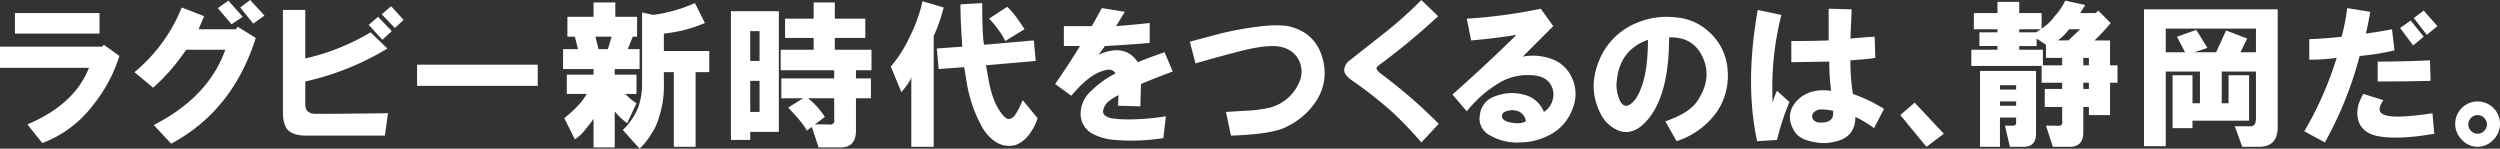 <svg id="ttl-pc" xmlns="http://www.w3.org/2000/svg" width="768.146" height="45.676" viewBox="0 0 768.146 45.676">
  <rect x="0" y="0" width="768.146" height="45.676" fill="#333333" stroke="none"/>
  <path id="パス_1" data-name="パス 1" d="M0,19.691v-6.5H31.344l.573-.573,4.778,3.44a46.648,46.648,0,0,1-8.41,15.48A34.749,34.749,0,0,1,13,42.816L8.41,37.082Q22.93,30.967,27.33,19.691ZM4.587,2.871H30.579V9.178H4.587Z" transform="translate(0 1.142)" fill="#fff"/>
  <path id="パス_2" data-name="パス 2" d="M29.557,22.171A49.8,49.8,0,0,0,44.081,2.294l6.88,2.676L49.242,8.983H60.709l.573-.765,5.543,3.44q-7.073,22.361-25.993,32.49l-5.351-5.733Q52.3,29.814,57.46,15.29H45.419A60.905,60.905,0,0,1,35.29,26.949ZM55.166,2.485,58.415.192l4.4,4.97-3.44,2.293Zm6.88-.192L65.106,0,69.5,4.778,66.06,7.263Z" transform="translate(11.761)" fill="#fff"/>
  <path id="パス_3" data-name="パス 3" d="M69.061,2.513V17.42A68.852,68.852,0,0,0,89.128,9.394l5.16,4.97A83.658,83.658,0,0,1,69.061,24.492v7.071q0,2.866,3.249,2.867,8.981,0,22.169-.192l-.955,6.88H69.252q-3.825,0-5.543-1.719-1.531-1.722-1.528-5.543V2.513ZM88.555,7.1l2.867-2.484,4.2,4.395L92.76,11.686Zm4.013-3.249,2.867-2.484,3.822,4.2L96.582,8.056Z" transform="translate(24.742 0.544)" fill="#fff"/>
  <rect id="長方形_1" data-name="長方形 1" width="37.076" height="6.497" transform="translate(128.148 19.876)" fill="#fff"/>
  <path id="パス_4" data-name="パス 4" d="M146.508,11.058h-1.338l-1.529,3.822h3.632V21h-7.645v1.721h6.69v5.924h-3.44a18.037,18.037,0,0,0,3.44,2.867l-2.867,6.116a19.98,19.98,0,0,1-3.823-3.632V45.077h-6.5V36.286q-.765,1.147-2.484,3.249a13.646,13.646,0,0,1-3.25,3.059l-3.249-6.5q5.16-4.2,6.88-7.454h-6.116V22.716h8.218V21h-9.365V14.88h4.586l-.956-3.822H125.1V4.942h8.027V.547h6.689V4.942h6.689Zm-12.8,0,.956,3.822h2.866l1.148-3.822Zm14.334,14.334V3.6l3.44.765a47.612,47.612,0,0,0,12.8-3.632l3.059,6.116A43.129,43.129,0,0,1,154.727,10.1v5.353h13.952v6.5h-4.2V44.886h-6.689V21.952h-3.059v3.44A30.071,30.071,0,0,1,153.2,35.9a16.265,16.265,0,0,1-2.293,4.968,21.353,21.353,0,0,1-3.632,4.587l-5.16-5.733a19.879,19.879,0,0,0,4.778-7.072,21.705,21.705,0,0,0,1.146-7.262" transform="translate(49.246 0.218)" fill="#fff"/>
  <path id="パス_5" data-name="パス 5" d="M160.661,42.784V3.223h14.716V40.3h-8.791v2.484Zm5.924-24.272h2.867V9.34h-2.867Zm0,15.672h2.867V24.629h-2.867Zm21.023,10.894-2.1-6.307-1.529,1.146q-.958-2.1-5.733-7.071l4.587-2.867h-6.689V23.864h16.245V21.38H175.95V15.073h10.129V11.441h-8.791V5.517h8.791V.547h6.5v4.97h9.365v5.924h-9.365v3.632h11.275V21.38h-4.778v2.484h4.587V29.98h-4.587v9.938q0,5.16-4.778,5.161Zm4.778-15.1H184.36a23.284,23.284,0,0,1,5.16,5.734l-3.057,2.293h4.013q2.294.386,1.911-1.911Z" transform="translate(63.927 0.218)" fill="#fff"/>
  <path id="パス_6" data-name="パス 6" d="M202.1,44.995V23.59q-.384,1.531-3.057,4.587L195.8,20.34a39.1,39.1,0,0,0,5.733-8.981A46.732,46.732,0,0,0,205.542.273l6.5,1.911a52.166,52.166,0,0,1-3.059,8.791V44.995ZM235.74,32l.573-1.338L240.9,36.2a15.512,15.512,0,0,1-2.293,4.587,9.455,9.455,0,0,1-4.4,3.632,7.6,7.6,0,0,1-6.5-1.146,13.642,13.642,0,0,1-4.2-4.97,41.959,41.959,0,0,1-4.4-13.188l-.763-4.587-7.837.573-.573-6.306,7.835-.575Q217.2,6.2,217.2,1.229L223.89.846q0,10.321.575,12.8l15.289-1.338.573,6.307-15.289,1.338.765,4.2Q227.135,32,230.58,35.63q1.526,1.719,3.249-.192A18.363,18.363,0,0,0,235.74,32M230.962,12.5a19.255,19.255,0,0,0-2.1-3.44,26.067,26.067,0,0,0-2.867-3.44l5.543-3.632q1.908,1.533,5.351,6.88Z" transform="translate(77.907 0.109)" fill="#fff"/>
  <path id="パス_7" data-name="パス 7" d="M231.92,25.094q4.013-5.733,7.645-11.658H234.6V7.32h8.6l3.059-5.543,7.072,1.148L250.649,7.32q4.97-.38,10.321-.955v6.116q-6.5.572-13.759.955L245.3,16.111q8.027-3.628,12.042,2.294,4.2-1.719,8.217-3.059l2.485,5.926q-5.16,1.912-9.748,3.822l-.192,6.88-6.879-.192.19-3.249a12.906,12.906,0,0,0-3.057,1.911,4.694,4.694,0,0,0-1.721,3.059q0,1.531,2.485,2.1a35.027,35.027,0,0,0,5.924.382,76.93,76.93,0,0,0,10.894-.956l-.765,6.69a60.861,60.861,0,0,1-14.716.573,17.651,17.651,0,0,1-6.689-1.721,6.887,6.887,0,0,1-4.015-6.5,9.406,9.406,0,0,1,2.867-6.5,31.976,31.976,0,0,1,7.837-5.733,2.314,2.314,0,0,0-2.294-1.148,12.547,12.547,0,0,0-3.822,1.338q-3.252,1.722-7.454,6.69Z" transform="translate(92.28 0.707)" fill="#fff"/>
  <path id="パス_8" data-name="パス 8" d="M261.531,10.589,270.9,8.1a98.964,98.964,0,0,1,9.939-1.912q7.834-1.145,11.657-.19,8.408,2.292,10.131,11.084a15.582,15.582,0,0,1-2.1,11.468,22.14,22.14,0,0,1-8.983,8.027q-4.4,2.485-17.393,2.867l-1.528-7.263q3.055-.189,6.306-.382a36.934,36.934,0,0,0,6.307-.765,13.362,13.362,0,0,0,9.747-7.645,7.783,7.783,0,0,0,.382-6.307,7.467,7.467,0,0,0-4.778-4.587q-3.439-1.336-11.849.573-7.647,1.912-15.482,4.2Z" transform="translate(104.063 2.216)" fill="#fff"/>
  <path id="パス_9" data-name="パス 9" d="M324.317,4.97a209.467,209.467,0,0,1-17.966,14.907c-.763.51-1.083.956-.955,1.338a5.251,5.251,0,0,0,.955,1.146,158.728,158.728,0,0,1,18.157,15.672l-5.351,5.734a114.8,114.8,0,0,0-9.174-9.556,124.41,124.41,0,0,0-11.659-9.174q-2.866-1.908-2.867-3.439a3.847,3.847,0,0,1,1.721-3.059q4.586-3.628,9.938-7.835A122.705,122.705,0,0,0,319.157,0Z" transform="translate(117.562)" fill="#fff"/>
  <path id="パス_10" data-name="パス 10" d="M319.255,28.288q10.128-8.981,19.685-18.347-7.073,1.147-13.951,1.721l-1.338-6.69a156.413,156.413,0,0,0,22.742-3.057l3.823,5.351-9.366,9.365a16.833,16.833,0,0,1,8.41.573,10.631,10.631,0,0,1,6.307,5.161,11.755,11.755,0,0,1,.573,10.321,14.47,14.47,0,0,1-6.689,7.835A20.031,20.031,0,0,1,340.088,43a16.353,16.353,0,0,1-9.174-2.1,5.772,5.772,0,0,1-3.249-6.307,6.735,6.735,0,0,1,4.586-5.734,14.028,14.028,0,0,1,8.791-.573,8.7,8.7,0,0,1,6.307,5.351,6.432,6.432,0,0,0,2.867-4.587,5.657,5.657,0,0,0-1.721-4.97q-2.105-2.1-7.645-1.719a17.6,17.6,0,0,0-6.5,1.911,36.625,36.625,0,0,0-10.7,9.173Zm22.552,8.218a3.829,3.829,0,0,0-2.867-3.249,5.613,5.613,0,0,0-3.249.19q-1.531.575-1.146,1.912.38,1.147,2.676,1.528,3.055.575,4.587-.382" transform="translate(127.031 0.762)" fill="#fff"/>
  <path id="パス_11" data-name="パス 11" d="M375.759,41.915l-3.44-6.116q7.261-2.481,9.747-6.116,4.775-7.068,1.719-13.569Q380.92,9.806,373.465,10q0,19.88-8.408,27.139-3.441,2.866-7.072,1.529a10.58,10.58,0,0,1-5.733-5.543q-3.827-7.641-.191-16.245A20.958,20.958,0,0,1,363.909,5.411a23.372,23.372,0,0,1,11.658-1.529,16.767,16.767,0,0,1,10.321,4.587,16.989,16.989,0,0,1,5.543,11.467,19.666,19.666,0,0,1-3.44,13.188,24.613,24.613,0,0,1-12.232,8.791m-8.791-31.152q-8.6,3.059-9.556,12.423a11,11,0,0,0,.573,5.351q1.147,3.252,3.059,2.293,2.481-1.145,4.2-6.306t1.719-13.761" transform="translate(139.38 1.469)" fill="#fff"/>
  <path id="パス_12" data-name="パス 12" d="M386.938,2.3,394.2,3.825a90.933,90.933,0,0,0-2.676,26.949,19.882,19.882,0,0,1,1.338-3.632l3.823,3.44a73.544,73.544,0,0,0-3.823,11.658l-6.116.382q-3.825-17.773.193-40.325m22.551,24.845a69.234,69.234,0,0,1-.573-8.983l-11.658.192v-6.5q5.733,0,11.468-.19V1.914l7.071.192-.383,8.983q4.013-.382,7.454-.575l.192,6.5q-2.1.384-7.645.765a60.752,60.752,0,0,0,.766,10.321,48.027,48.027,0,0,1,9.555,4.587l-3.059,5.924a33.148,33.148,0,0,0-5.733-3.44q0,6.307-6.5,7.645a14.05,14.05,0,0,1-6.5,0q-4.208-.765-5.736-3.249-3.059-4.967.575-9.174,3.82-4.2,10.7-3.249m.574,6.116a17.072,17.072,0,0,0-3.25-.382,3.192,3.192,0,0,0-2.866,1.146,1.733,1.733,0,0,0,0,1.911,2.532,2.532,0,0,0,2.1.956q4.586.191,4.015-3.632" transform="translate(153.143 0.762)" fill="#fff"/>
  <path id="パス_13" data-name="パス 13" d="M417.686,26.381l4.4-3.822,8.981,9.556-5.351,4.013Z" transform="translate(166.196 8.976)" fill="#fff"/>
  <path id="パス_14" data-name="パス 14" d="M435.786,14.088v-4.2h5.543V8.928h-7.262V3.959h7.262V.519h6.689v3.44h6.88V8.737a14.793,14.793,0,0,0,4.013-3.822A18.569,18.569,0,0,0,462.16.137l6.116,1.338-1.528,2.484h4.778l.763-.765,3.823,3.823a54.812,54.812,0,0,1-4.97,5.351h4.778v7.645h2.294v5.351h-2.294V35.3h-6.5V32.818H467.7v7.835q0,4.395-4.2,4.4h-5.16l-2.1-6.5h3.249q2.1.386,1.721-1.719V32.818h-5.351V27.276h5.351V25.365H454.9V20.2H433.3V15.236h8.027V14.088Zm9.365,30.962-1.528-6.5h2.1q1.529.193,1.339-1.338V36.067h-4.97V45.05h-6.116V21.733h17.2v19.3q0,4.013-3.823,4.013Zm-3.057-17.583h4.97V26.13h-4.97Zm0,4.968h4.97V31.1h-4.97Zm5.924-22.551h5.161l1.528-.956h-6.689Zm0,5.351h7.262v4.778h5.926V17.72h-4.97V13.706L453.369,11.8v2.293h-5.351Zm11.85-2.867h3.249l3.632-3.44h-3.44a14.708,14.708,0,0,1-3.44,3.44m7.835,7.645h1.719V17.72H467.7Zm0,7.262h1.719V25.365H467.7Z" transform="translate(172.41 0.055)" fill="#fff"/>
  <path id="パス_15" data-name="パス 15" d="M506.606,44.287h-5.162l-2.291-6.306h4.778a1.484,1.484,0,0,0,1.526-.956,7.723,7.723,0,0,0,.193-2.1V21.162H495.136V30.91h2.1v-8.6h6.307V36.261h-17.39v2.294H480.04V22.31h6.116v8.6h2.291V21.162H477.938V44.1h-6.689V2.05h41.088V38.172q0,6.114-5.731,6.116m-5.734-29.05h4.778V7.976H477.938v7.262h5.923l-2.483-4.778,5.924-2.1,3.44,5.543-4.013,1.338h6.689l3.056-6.689,6.5,2.484Z" transform="translate(187.509 0.816)" fill="#fff"/>
  <path id="パス_16" data-name="パス 16" d="M506.487,39.619a104.8,104.8,0,0,0,9.938-22.552,62.308,62.308,0,0,1-8.41.573V11.333q5.16-.187,9.939-.763a63.173,63.173,0,0,0,1.719-8.793l7.072,1.148q-.574,3.439-1.338,6.689,5.347-.761,8.027-1.338l.765,6.5a78.624,78.624,0,0,1-10.7,1.721,113.713,113.713,0,0,1-10.7,26.566Zm24.272-9.556q-1.912,2.866-.573,4.013,1.526,1.34,7.453.956,4.967-.382,8.218-.956l.573,6.307q-10.9,1.908-17.2.765-4.972-.958-6.116-4.778t1.529-8.218Zm-1.721-11.85q8.027,0,16.055-.382l.19,6.307q-8.22.191-16.245.19Zm6.88-10.319L539.167,5.6l4.015,4.97-3.25,2.676Zm4.2-3.059,3.059-2.294,4.2,4.778L544.137,10Z" transform="translate(201.53 0.707)" fill="#fff"/>
  <path id="パス_17" data-name="パス 17" d="M546.537,36.183a6.586,6.586,0,0,1-4.778-2.1,6.883,6.883,0,1,1,9.556,0,6.6,6.6,0,0,1-4.778,2.1m2.1-4.97a2.77,2.77,0,0,0,0-3.822,2.79,2.79,0,0,0-4.2,0,2.77,2.77,0,0,0,0,3.822,2.79,2.79,0,0,0,4.2,0" transform="translate(214.728 8.922)" fill="#fff"/>
</svg>
